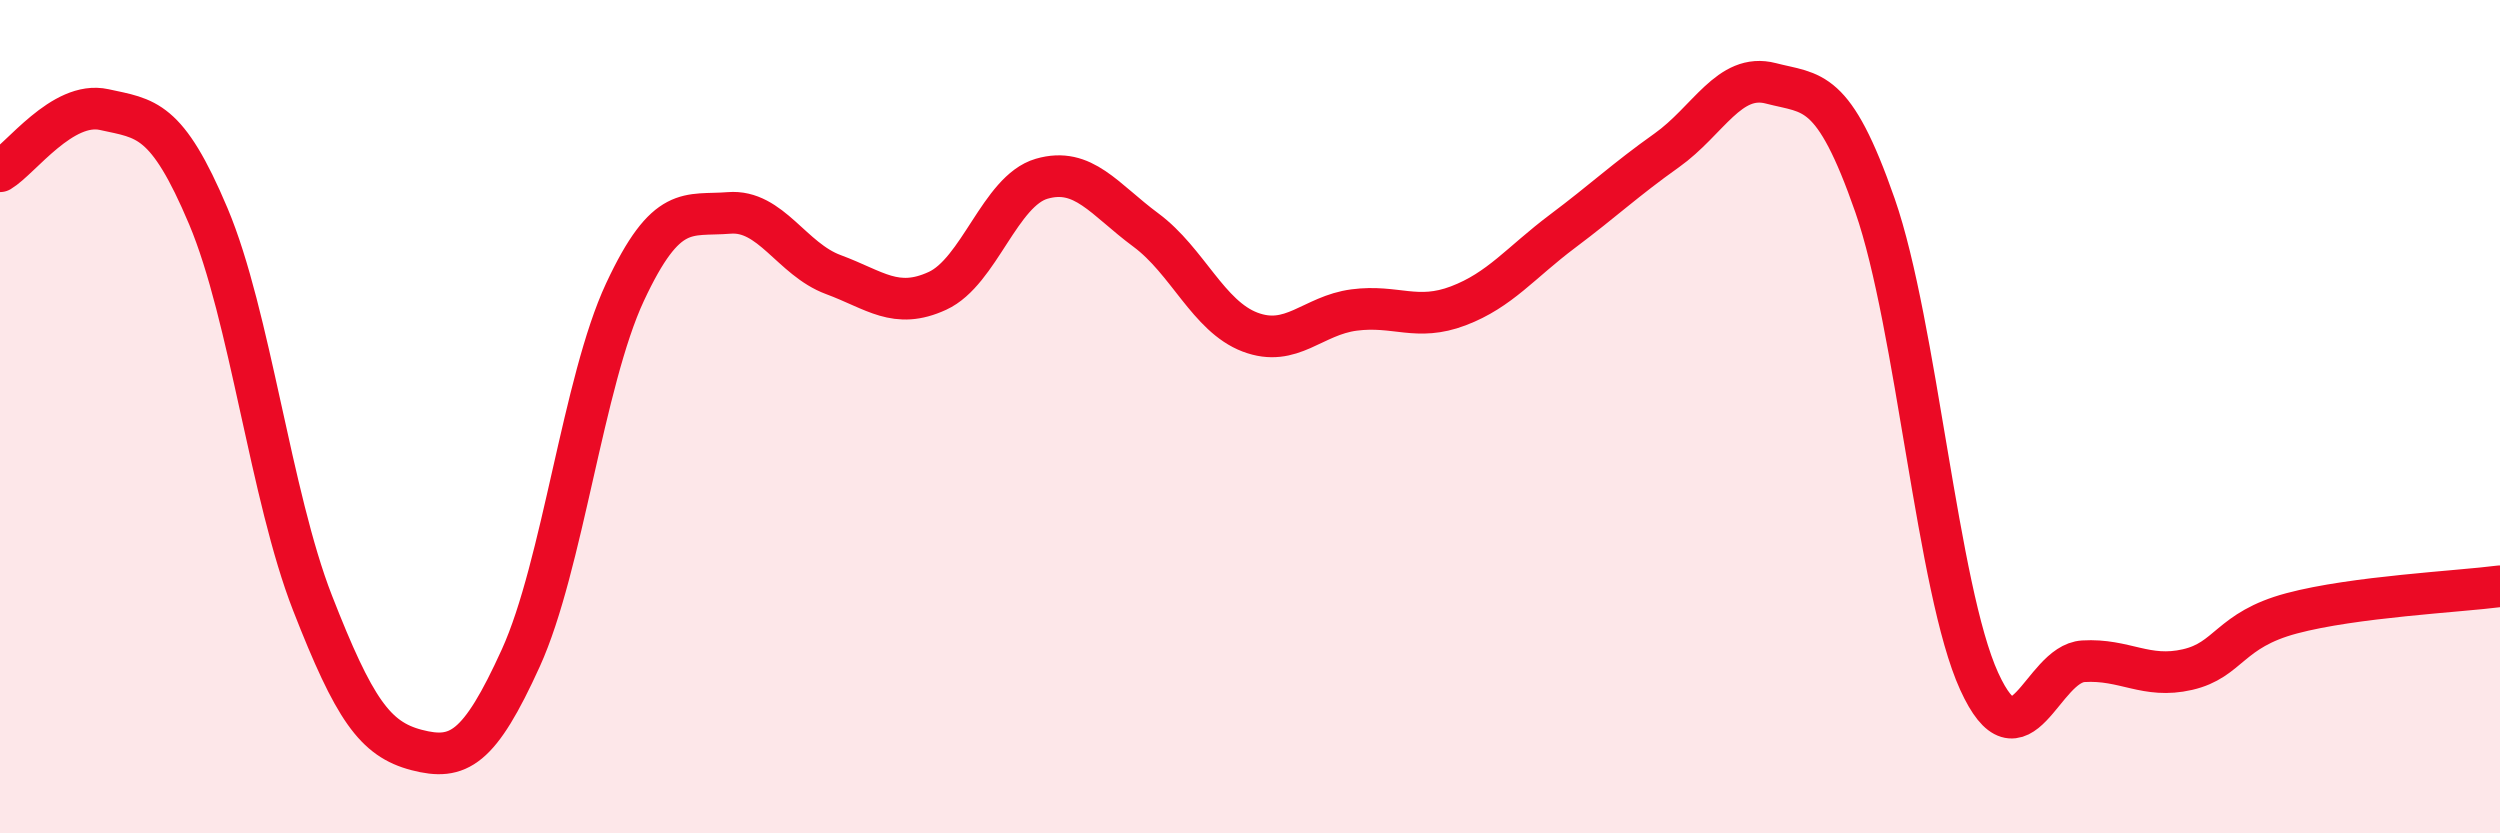
    <svg width="60" height="20" viewBox="0 0 60 20" xmlns="http://www.w3.org/2000/svg">
      <path
        d="M 0,4.11 C 0.5,3.81 1.5,2.41 2.5,2.63 C 3.5,2.85 4,2.82 5,5.19 C 6,7.56 6.5,11.91 7.5,14.47 C 8.5,17.03 9,17.74 10,18 C 11,18.26 11.5,17.99 12.5,15.79 C 13.5,13.59 14,9.15 15,7.01 C 16,4.87 16.5,5.19 17.5,5.11 C 18.5,5.03 19,6.22 20,6.59 C 21,6.96 21.5,7.44 22.5,6.98 C 23.5,6.52 24,4.58 25,4.29 C 26,4 26.5,4.78 27.5,5.52 C 28.5,6.26 29,7.59 30,7.97 C 31,8.35 31.5,7.57 32.5,7.44 C 33.5,7.31 34,7.72 35,7.34 C 36,6.96 36.5,6.3 37.5,5.55 C 38.5,4.8 39,4.32 40,3.61 C 41,2.9 41.5,1.74 42.5,2 C 43.5,2.26 44,2.06 45,4.93 C 46,7.8 46.5,14.16 47.5,16.35 C 48.5,18.54 49,15.93 50,15.87 C 51,15.81 51.5,16.3 52.5,16.07 C 53.5,15.84 53.5,15.12 55,14.72 C 56.5,14.32 59,14.2 60,14.07L60 20L0 20Z"
        fill="#EB0A25"
        opacity="0.1"
        stroke-linecap="round"
        stroke-linejoin="round"
      />
      <path
        d="M 0,4.11 C 0.5,3.81 1.5,2.41 2.5,2.63 C 3.5,2.85 4,2.82 5,5.19 C 6,7.56 6.5,11.91 7.5,14.47 C 8.5,17.03 9,17.74 10,18 C 11,18.26 11.5,17.99 12.5,15.79 C 13.5,13.59 14,9.15 15,7.01 C 16,4.87 16.5,5.19 17.5,5.11 C 18.5,5.03 19,6.22 20,6.59 C 21,6.96 21.5,7.44 22.5,6.98 C 23.5,6.52 24,4.58 25,4.29 C 26,4 26.5,4.78 27.5,5.52 C 28.5,6.26 29,7.59 30,7.97 C 31,8.35 31.5,7.57 32.5,7.44 C 33.5,7.31 34,7.72 35,7.34 C 36,6.96 36.5,6.3 37.5,5.55 C 38.5,4.8 39,4.32 40,3.61 C 41,2.9 41.5,1.74 42.5,2 C 43.5,2.26 44,2.06 45,4.93 C 46,7.8 46.5,14.16 47.5,16.35 C 48.5,18.54 49,15.93 50,15.87 C 51,15.81 51.5,16.3 52.5,16.07 C 53.5,15.84 53.5,15.12 55,14.72 C 56.5,14.32 59,14.2 60,14.07"
        stroke="#EB0A25"
        stroke-width="1"
        fill="none"
        stroke-linecap="round"
        stroke-linejoin="round"
      />
    </svg>
  